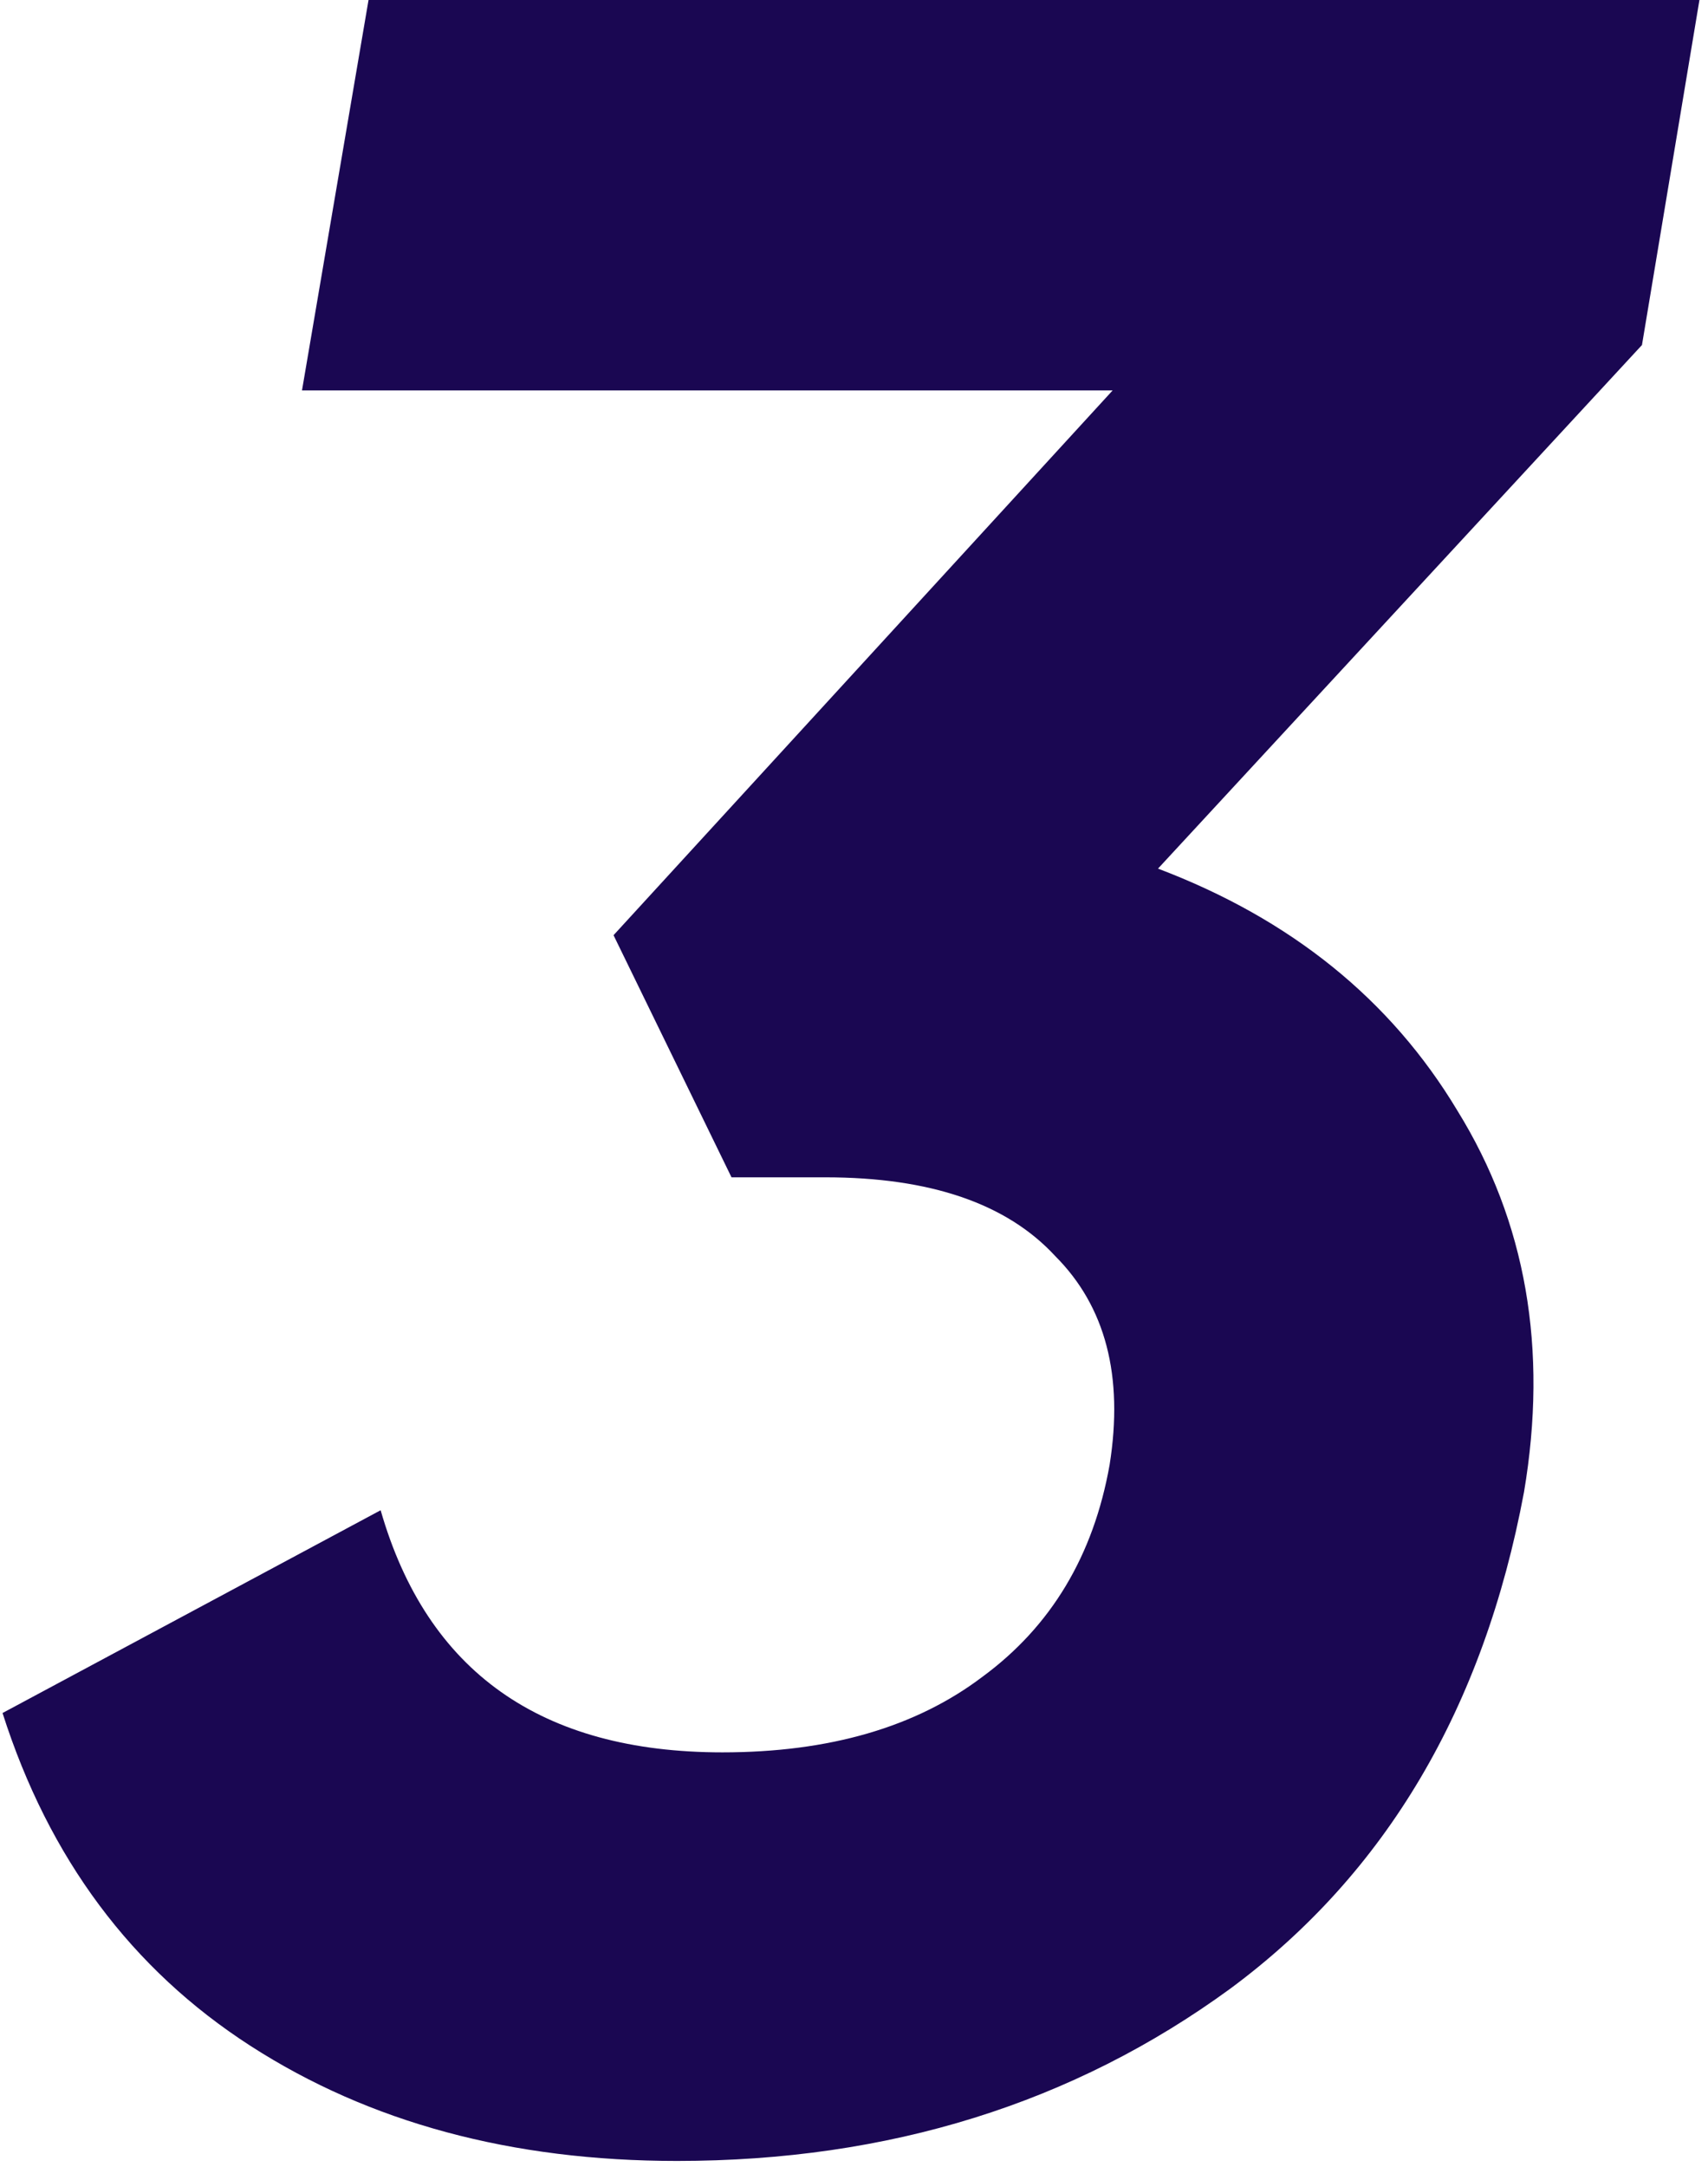 <?xml version="1.0" encoding="UTF-8"?> <svg xmlns="http://www.w3.org/2000/svg" width="179" height="227" viewBox="0 0 179 227" fill="none"><path d="M38.623 0H178.103L172.08 36.138L121.36 90.979C135.308 96.262 145.769 104.716 152.743 116.339C159.928 127.962 162.253 141.276 159.717 156.281C155.49 178.894 145.24 196.223 128.968 208.269C112.484 220.315 93.147 226.338 70.957 226.338C53.627 226.338 38.728 222.323 26.26 214.292C13.791 206.261 5.126 194.638 0.266 179.422L39.891 158.183C44.751 175.09 56.692 183.543 75.712 183.543C86.912 183.543 96 180.901 102.974 175.618C110.159 170.335 114.597 162.938 116.288 153.428C117.767 144.129 115.865 136.838 110.582 131.555C105.51 126.06 97.479 123.313 86.49 123.313H76.663L64.3 97.953L116.605 40.893H31.649L38.623 0Z" fill="#1A0752"></path></svg> 